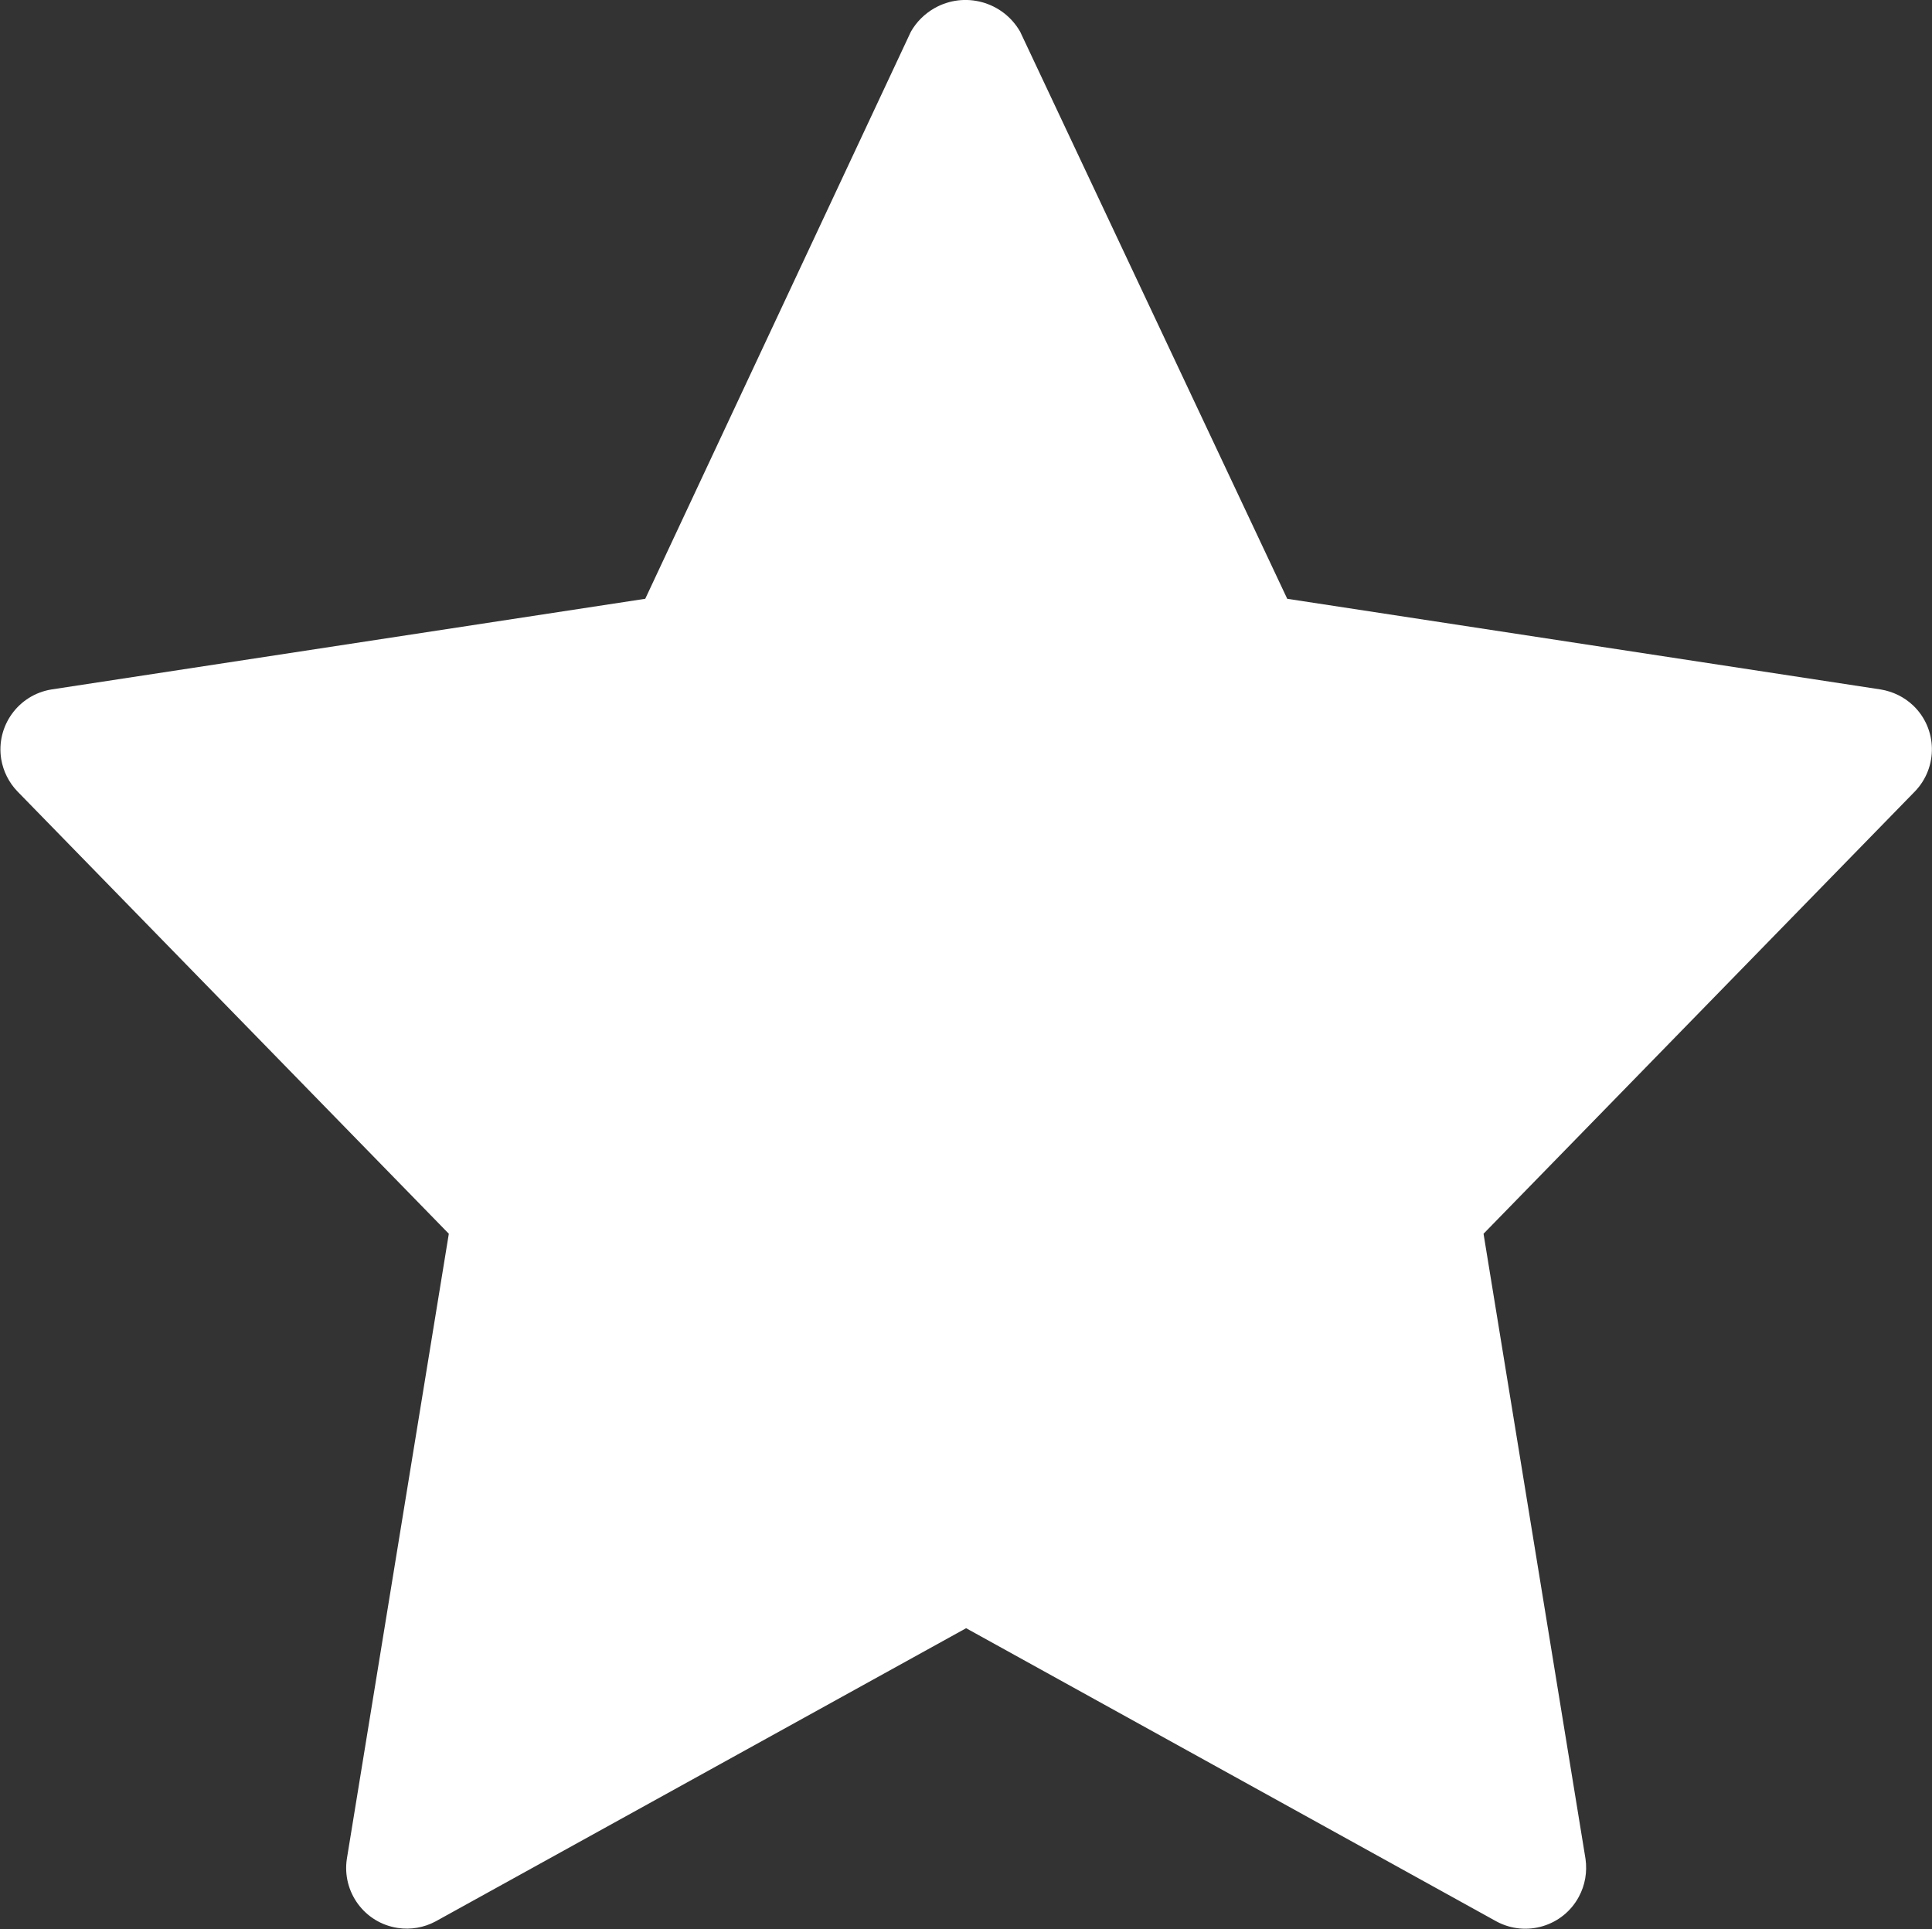 <?xml version="1.0" encoding="utf-8"?>
<!-- Generator: Adobe Illustrator 14.0.0, SVG Export Plug-In . SVG Version: 6.00 Build 43363)  -->
<!DOCTYPE svg PUBLIC "-//W3C//DTD SVG 1.1//EN" "http://www.w3.org/Graphics/SVG/1.1/DTD/svg11.dtd">
<svg version="1.1" id="Calque_1" xmlns="http://www.w3.org/2000/svg" xmlns:xlink="http://www.w3.org/1999/xlink" x="0px" y="0px"
	 width="15.914px" height="15.891px" viewBox="0 0 15.914 15.891" enable-background="new 0 0 15.914 15.891" xml:space="preserve">
<rect x="0" y="0" width="15.914" height="15.891" fill="#333333" stroke="none"/>
<path id="etoile" fill="#FFFFFF" d="M15.492,5.679l-4.889-0.747l-2.2-4.671C8.261,0.013,7.945-0.074,7.696,0.068
	C7.616,0.114,7.549,0.18,7.503,0.261L5.315,4.932L0.423,5.679C0.15,5.724-0.034,5.981,0.01,6.253c0.017,0.1,0.063,0.192,0.133,0.265
	l3.554,3.644l-0.84,5.149c-0.041,0.273,0.146,0.528,0.42,0.569c0.106,0.016,0.216-0.003,0.311-0.054l4.37-2.415l4.37,2.416
	c0.243,0.13,0.547,0.039,0.677-0.204c0.052-0.096,0.07-0.204,0.055-0.312l-0.84-5.149l3.554-3.644
	c0.191-0.199,0.185-0.516-0.015-0.707C15.685,5.741,15.593,5.696,15.492,5.679z"/>
</svg>
